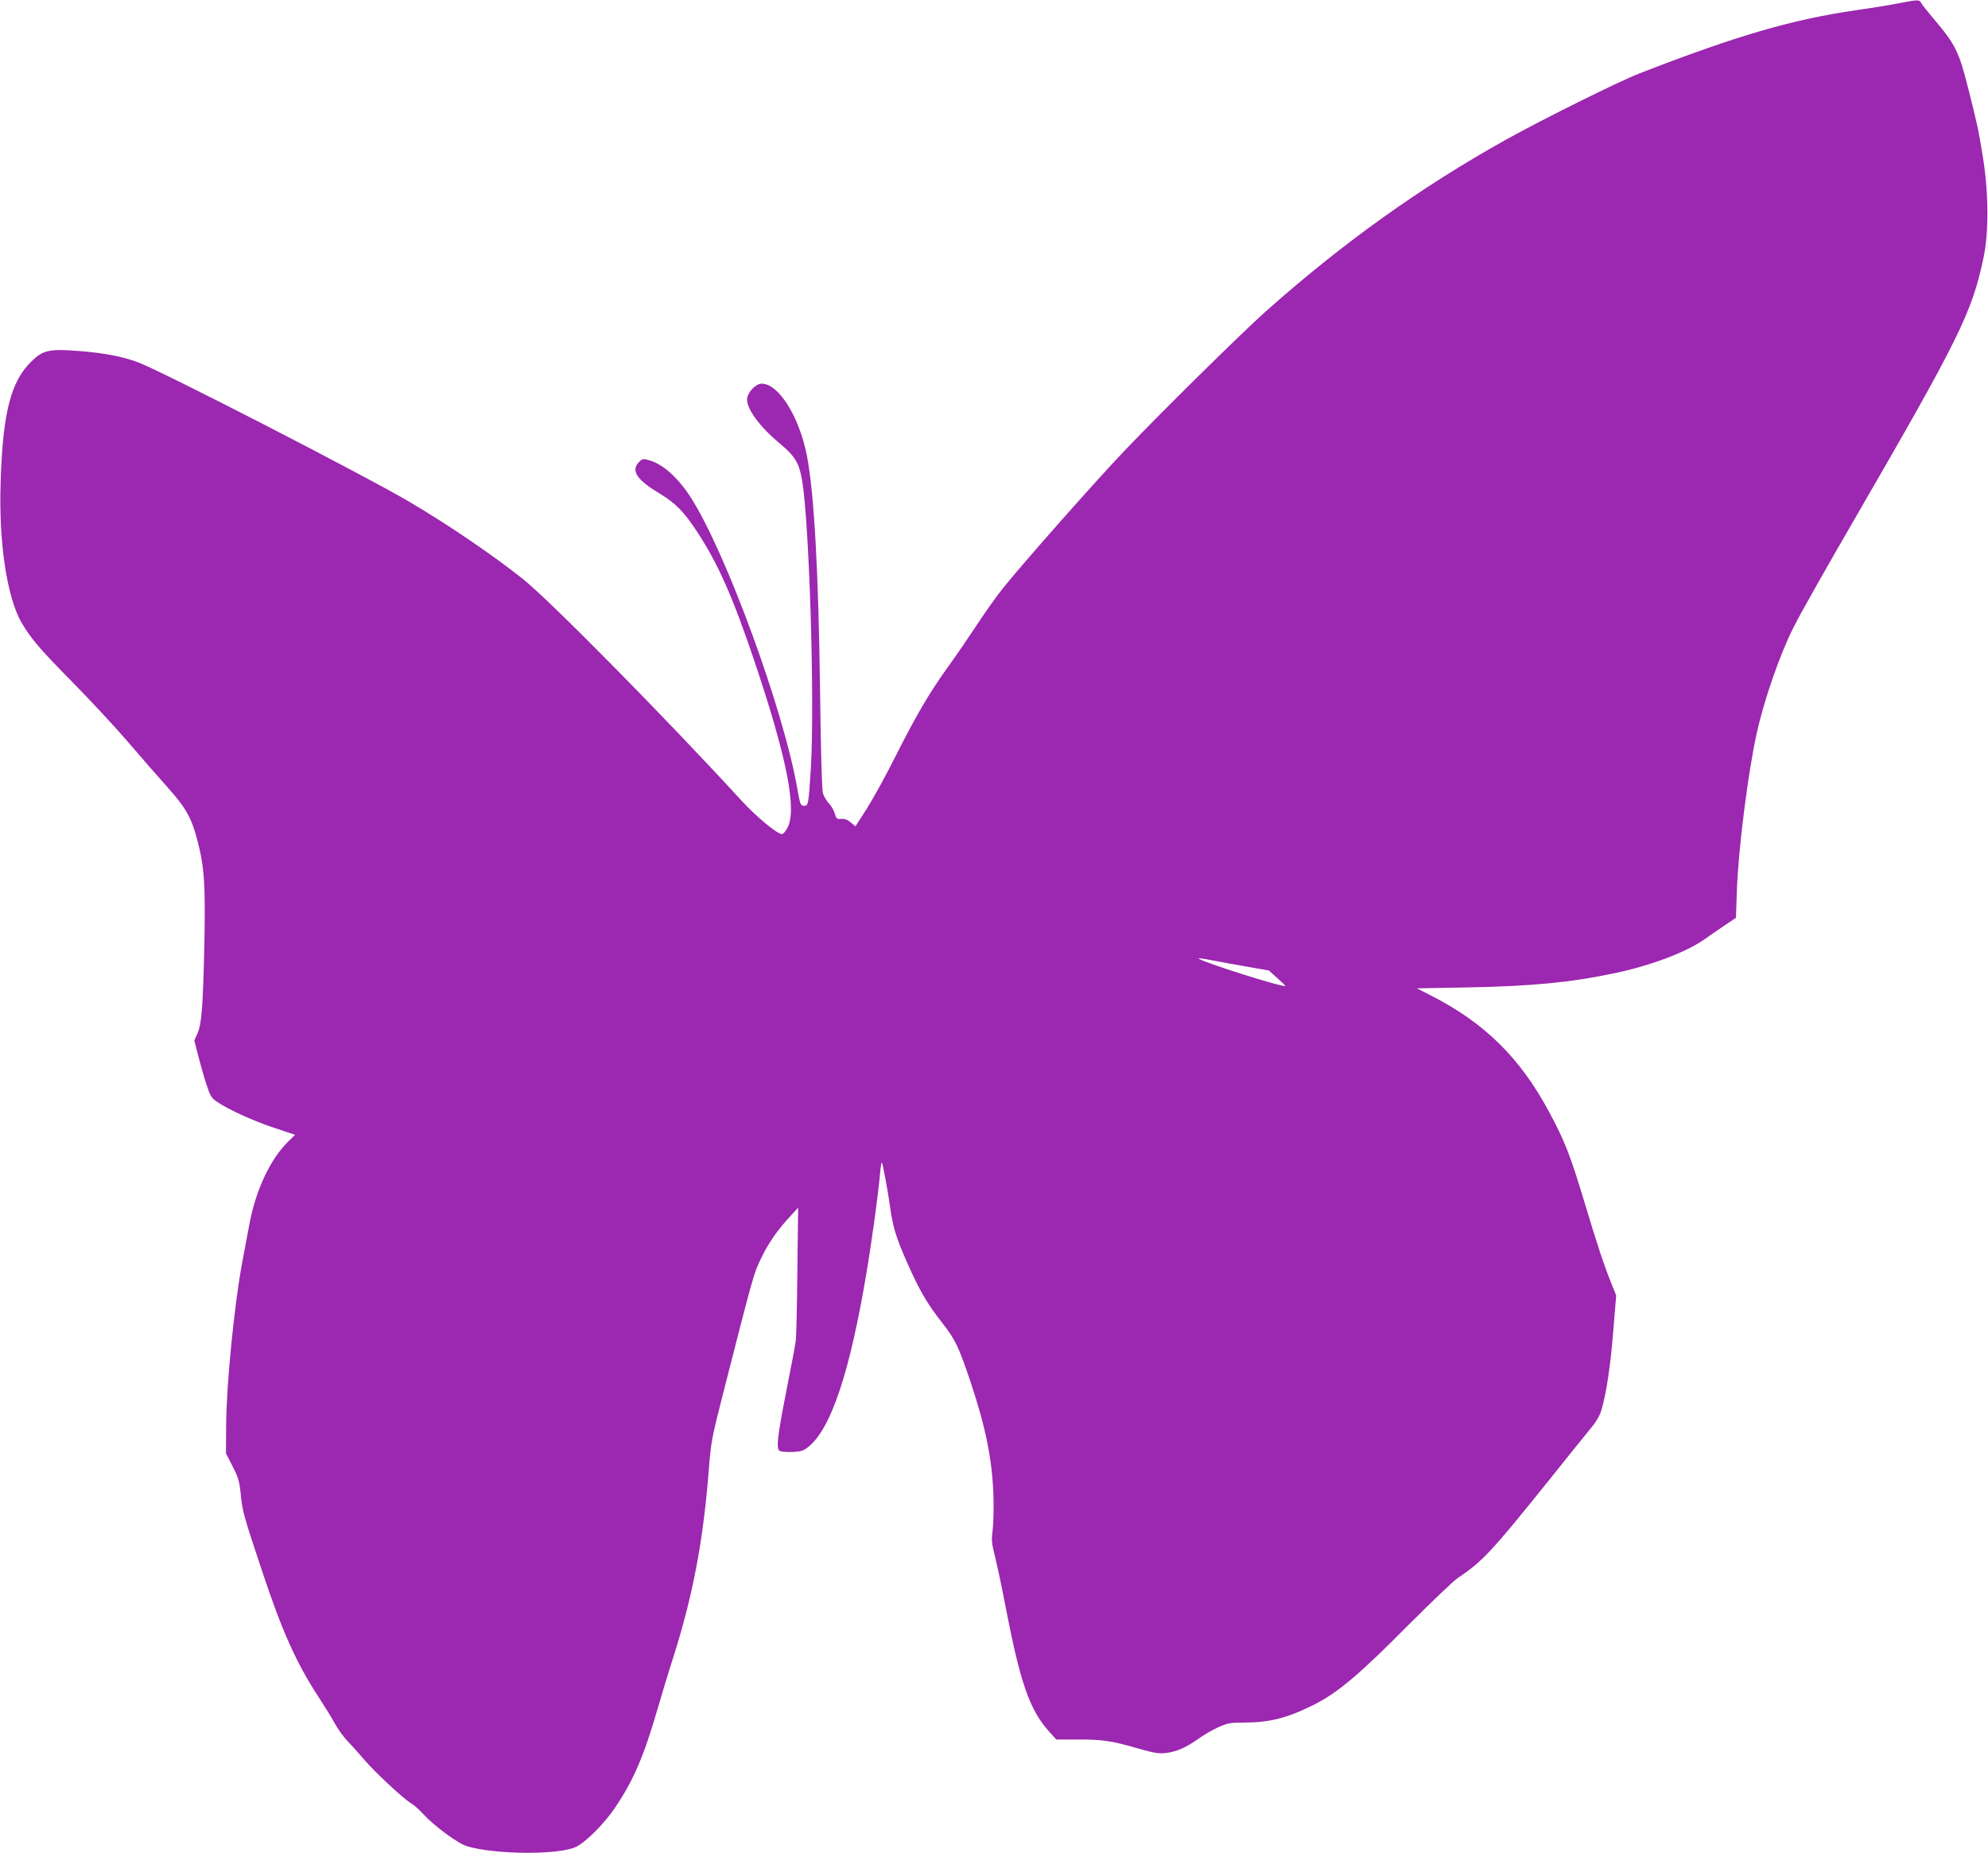 <?xml version="1.0" standalone="no"?>
<!DOCTYPE svg PUBLIC "-//W3C//DTD SVG 20010904//EN"
 "http://www.w3.org/TR/2001/REC-SVG-20010904/DTD/svg10.dtd">
<svg version="1.0" xmlns="http://www.w3.org/2000/svg"
 width="1280pt" height="1193pt" viewBox="0 0 1280 1193"
 preserveAspectRatio="xMidYMid meet">
<g transform="translate(0,1193) scale(0.1,-0.1)"
fill="#9c27b0" stroke="none">
<path d="M12230 11910 c-52 -11 -176 -31 -275 -45 -416 -60 -775 -165 -1400
-408 -134 -52 -629 -298 -860 -427 -552 -308 -1051 -665 -1550 -1109 -155
-139 -656 -632 -904 -892 -180 -188 -659 -730 -785 -888 -38 -47 -111 -150
-163 -229 -52 -79 -134 -199 -184 -268 -124 -172 -210 -319 -340 -577 -61
-122 -145 -275 -186 -340 l-75 -117 -30 25 c-21 18 -40 25 -61 23 -28 -3 -32
1 -42 34 -5 20 -23 50 -38 66 -15 16 -32 44 -38 63 -7 22 -14 262 -19 664 -10
768 -38 1267 -84 1508 -49 254 -182 467 -292 467 -39 0 -94 -59 -94 -102 0
-65 84 -178 213 -285 96 -80 122 -124 141 -233 47 -274 82 -1422 57 -1850 -15
-240 -16 -250 -46 -248 -20 2 -24 11 -40 103 -87 510 -462 1533 -689 1885 -83
128 -180 214 -270 238 -34 10 -40 9 -62 -13 -53 -53 -15 -113 126 -198 110
-66 164 -121 251 -254 135 -208 226 -414 366 -828 208 -618 275 -954 214
-1072 -12 -24 -28 -43 -36 -43 -30 0 -165 111 -261 216 -501 546 -1241 1295
-1409 1428 -197 156 -478 347 -720 490 -285 169 -1605 848 -1760 905 -94 35
-218 59 -373 71 -197 15 -234 7 -311 -68 -132 -130 -183 -329 -197 -777 -13
-387 41 -743 136 -906 60 -101 113 -164 325 -379 116 -118 279 -293 361 -389
82 -96 196 -226 253 -290 118 -131 157 -200 195 -353 42 -164 49 -279 42 -648
-9 -407 -17 -519 -44 -582 l-21 -47 24 -93 c13 -51 36 -134 52 -183 26 -80 33
-93 68 -117 75 -51 230 -122 367 -168 l138 -46 -41 -40 c-116 -111 -212 -314
-253 -534 -9 -47 -29 -157 -46 -245 -52 -277 -103 -794 -104 -1056 l-1 -176
43 -84 c37 -73 44 -96 52 -179 11 -112 18 -136 143 -511 125 -375 217 -579
361 -799 34 -52 80 -126 101 -164 21 -39 59 -91 84 -117 25 -25 74 -80 109
-121 69 -81 256 -254 301 -279 16 -9 52 -41 80 -72 70 -75 220 -186 278 -203
183 -55 599 -57 704 -3 65 33 183 152 251 254 116 172 183 328 268 620 27 94
74 249 105 345 127 401 193 749 229 1211 14 177 19 203 91 485 200 782 197
772 245 872 45 95 105 182 184 267 l55 60 -5 -405 c-2 -223 -7 -425 -10 -450
-3 -25 -30 -169 -60 -320 -59 -301 -68 -375 -44 -391 8 -5 45 -8 82 -7 57 3
72 8 104 34 145 117 267 484 373 1120 34 201 78 521 87 637 4 43 9 75 12 73 6
-7 39 -184 52 -281 18 -131 39 -202 109 -360 82 -185 130 -267 228 -392 84
-107 106 -153 184 -386 95 -285 137 -492 145 -717 3 -80 1 -180 -4 -224 -9
-70 -8 -88 13 -171 13 -51 45 -200 70 -332 95 -491 155 -662 280 -801 l46 -51
137 0 c157 1 219 -8 391 -58 101 -29 133 -34 176 -29 69 8 131 35 210 91 34
25 93 59 129 75 58 26 77 30 158 30 173 0 283 28 458 115 153 77 292 194 605
510 149 149 293 287 320 305 161 108 217 168 592 635 110 138 227 283 260 323
44 53 64 88 76 131 32 113 58 293 75 511 l18 220 -29 72 c-49 121 -92 251
-177 534 -89 295 -125 388 -224 572 -187 350 -416 576 -761 752 l-92 47 326 6
c418 8 665 32 949 92 232 49 459 135 577 218 28 20 84 59 126 87 l76 51 6 172
c9 268 72 765 128 1017 49 220 151 513 239 685 41 83 218 395 392 695 672
1160 755 1328 829 1680 35 165 33 419 -4 650 -31 188 -34 202 -96 447 -59 233
-81 277 -220 441 -39 46 -76 92 -81 103 -13 22 -17 22 -140 -1z m-4198 -6204
l138 -24 54 -49 c29 -26 53 -49 52 -50 -11 -13 -531 152 -559 176 -4 4 34 -1
85 -11 51 -10 155 -29 230 -42z"/>
</g>
</svg>
